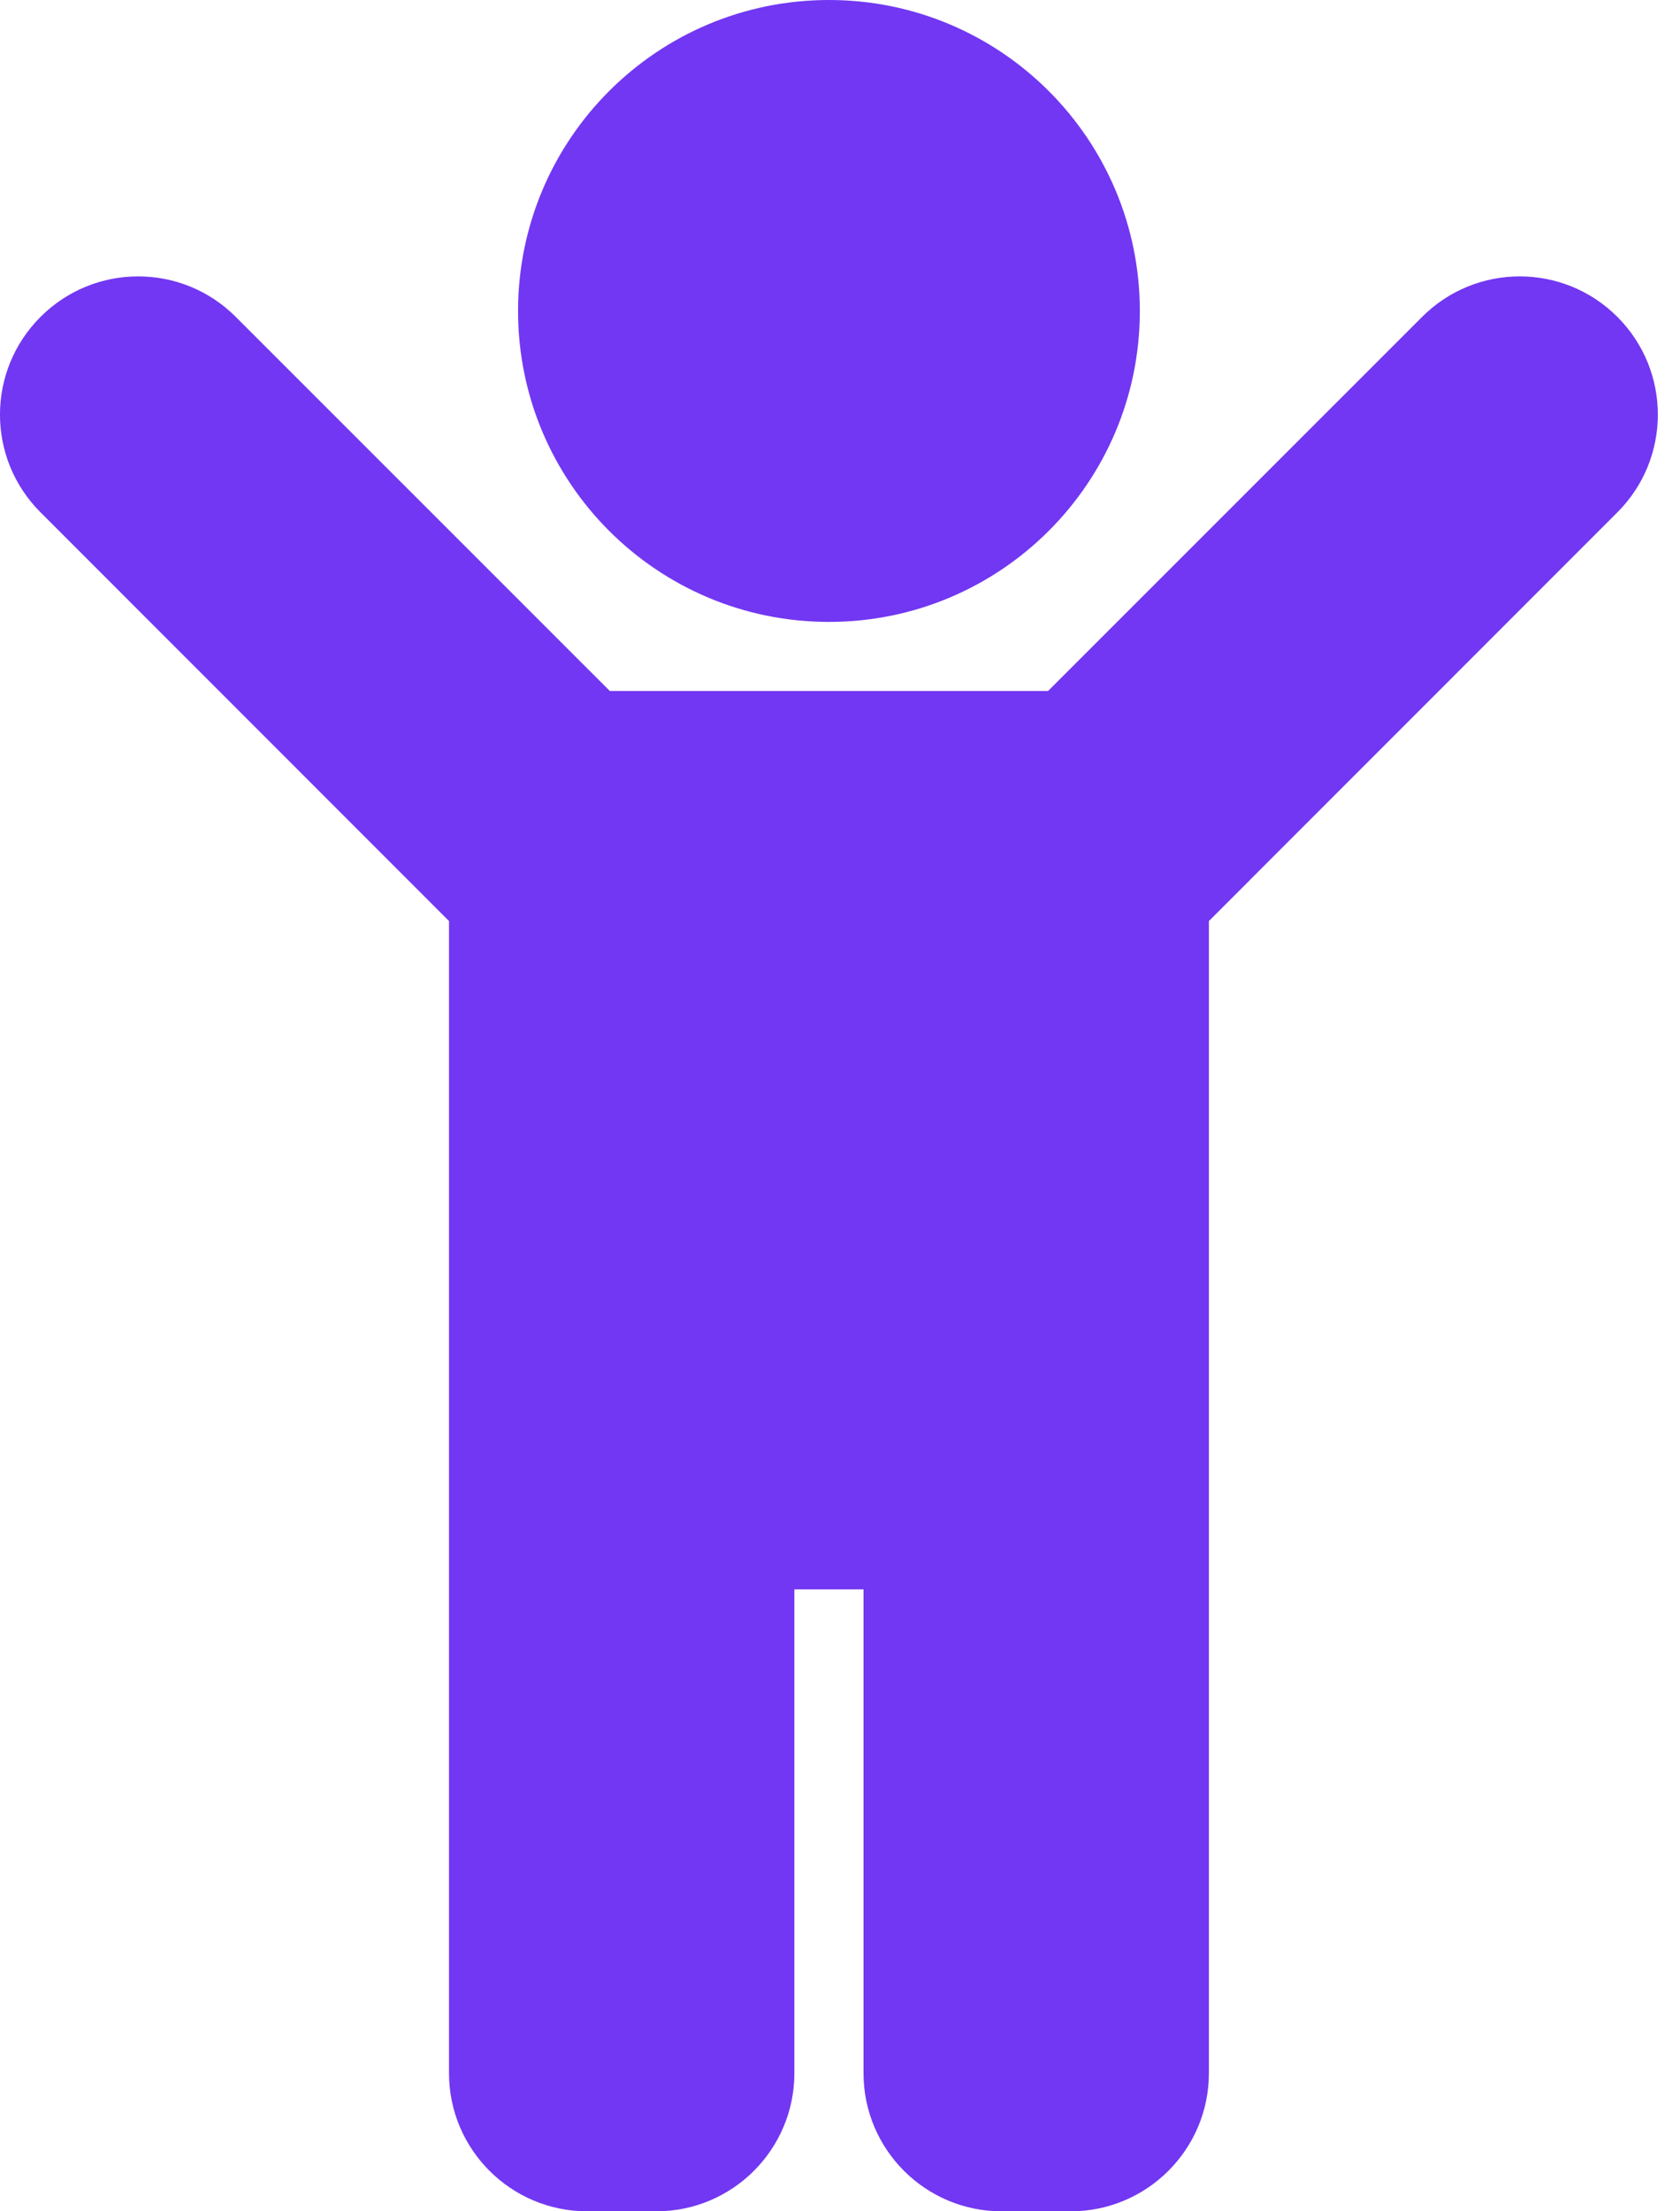 <svg width="19" height="25" viewBox="0 0 19 25" fill="none" xmlns="http://www.w3.org/2000/svg">
<path d="M5.859 3.516C5.859 1.574 7.433 0 9.375 0C11.317 0 12.891 1.574 12.891 3.516C12.891 5.457 11.317 7.031 9.375 7.031C7.433 7.031 5.859 5.457 5.859 3.516ZM18.292 3.583C17.682 2.972 16.693 2.972 16.083 3.583L11.853 7.812H6.897L2.667 3.583C2.057 2.972 1.068 2.972 0.458 3.583C-0.153 4.193 -0.153 5.182 0.458 5.792L5.078 10.413V23.438C5.078 24.3 5.778 25 6.641 25H7.422C8.285 25 8.984 24.3 8.984 23.438V17.969H9.766V23.438C9.766 24.3 10.465 25 11.328 25H12.109C12.972 25 13.672 24.3 13.672 23.438V10.413L18.292 5.792C18.902 5.182 18.902 4.193 18.292 3.583Z" fill="#7237F2"/>
</svg>
